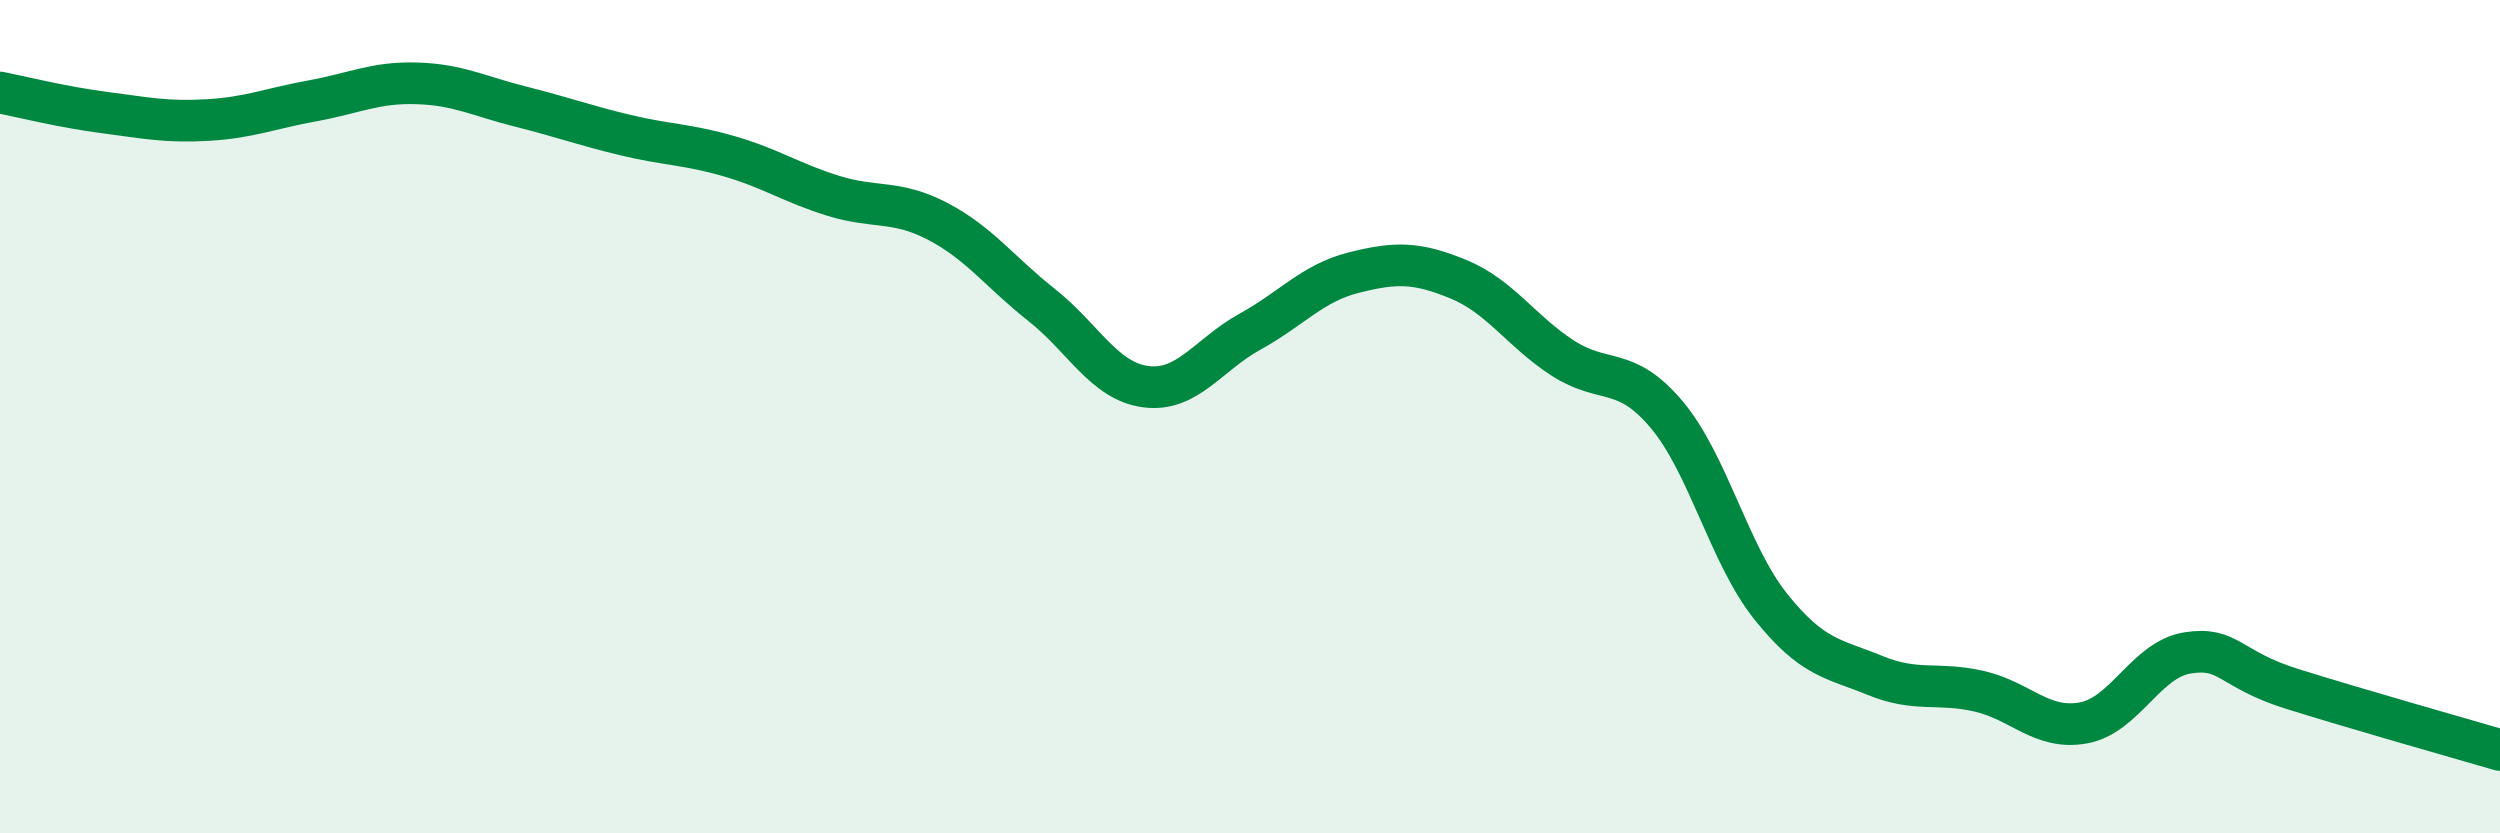 
    <svg width="60" height="20" viewBox="0 0 60 20" xmlns="http://www.w3.org/2000/svg">
      <path
        d="M 0,2.22 C 0.5,2.32 1.5,2.57 2.5,2.7 C 3.5,2.83 4,2.94 5,2.88 C 6,2.82 6.5,2.6 7.5,2.42 C 8.5,2.24 9,1.97 10,2 C 11,2.03 11.5,2.31 12.5,2.56 C 13.5,2.81 14,3 15,3.24 C 16,3.48 16.5,3.46 17.5,3.75 C 18.5,4.04 19,4.39 20,4.7 C 21,5.01 21.5,4.79 22.5,5.31 C 23.5,5.83 24,6.53 25,7.32 C 26,8.11 26.5,9.15 27.5,9.28 C 28.5,9.41 29,8.51 30,7.96 C 31,7.41 31.5,6.79 32.5,6.54 C 33.5,6.29 34,6.29 35,6.7 C 36,7.11 36.5,7.94 37.5,8.59 C 38.5,9.24 39,8.76 40,9.95 C 41,11.14 41.5,13.31 42.5,14.56 C 43.5,15.81 44,15.8 45,16.21 C 46,16.62 46.5,16.36 47.5,16.59 C 48.5,16.82 49,17.53 50,17.35 C 51,17.17 51.5,15.83 52.5,15.67 C 53.5,15.51 53.5,16.06 55,16.53 C 56.5,17 59,17.71 60,18L60 20L0 20Z"
        fill="#008740"
        opacity="0.1"
        stroke-linecap="round"
        stroke-linejoin="round"
      />
      <path
        d="M 0,2.22 C 0.5,2.32 1.5,2.57 2.5,2.7 C 3.5,2.83 4,2.94 5,2.88 C 6,2.82 6.5,2.6 7.5,2.42 C 8.5,2.24 9,1.97 10,2 C 11,2.03 11.5,2.31 12.5,2.56 C 13.5,2.81 14,3 15,3.24 C 16,3.48 16.5,3.46 17.5,3.75 C 18.5,4.04 19,4.39 20,4.7 C 21,5.01 21.5,4.79 22.5,5.31 C 23.5,5.83 24,6.53 25,7.32 C 26,8.11 26.5,9.15 27.5,9.28 C 28.5,9.41 29,8.51 30,7.96 C 31,7.41 31.5,6.79 32.5,6.54 C 33.5,6.29 34,6.29 35,6.7 C 36,7.11 36.5,7.94 37.5,8.59 C 38.5,9.24 39,8.76 40,9.95 C 41,11.14 41.5,13.31 42.5,14.56 C 43.5,15.81 44,15.8 45,16.21 C 46,16.62 46.5,16.36 47.5,16.59 C 48.5,16.82 49,17.53 50,17.35 C 51,17.17 51.5,15.83 52.5,15.67 C 53.5,15.51 53.5,16.06 55,16.53 C 56.5,17 59,17.71 60,18"
        stroke="#008740"
        stroke-width="1"
        fill="none"
        stroke-linecap="round"
        stroke-linejoin="round"
      />
    </svg>
  